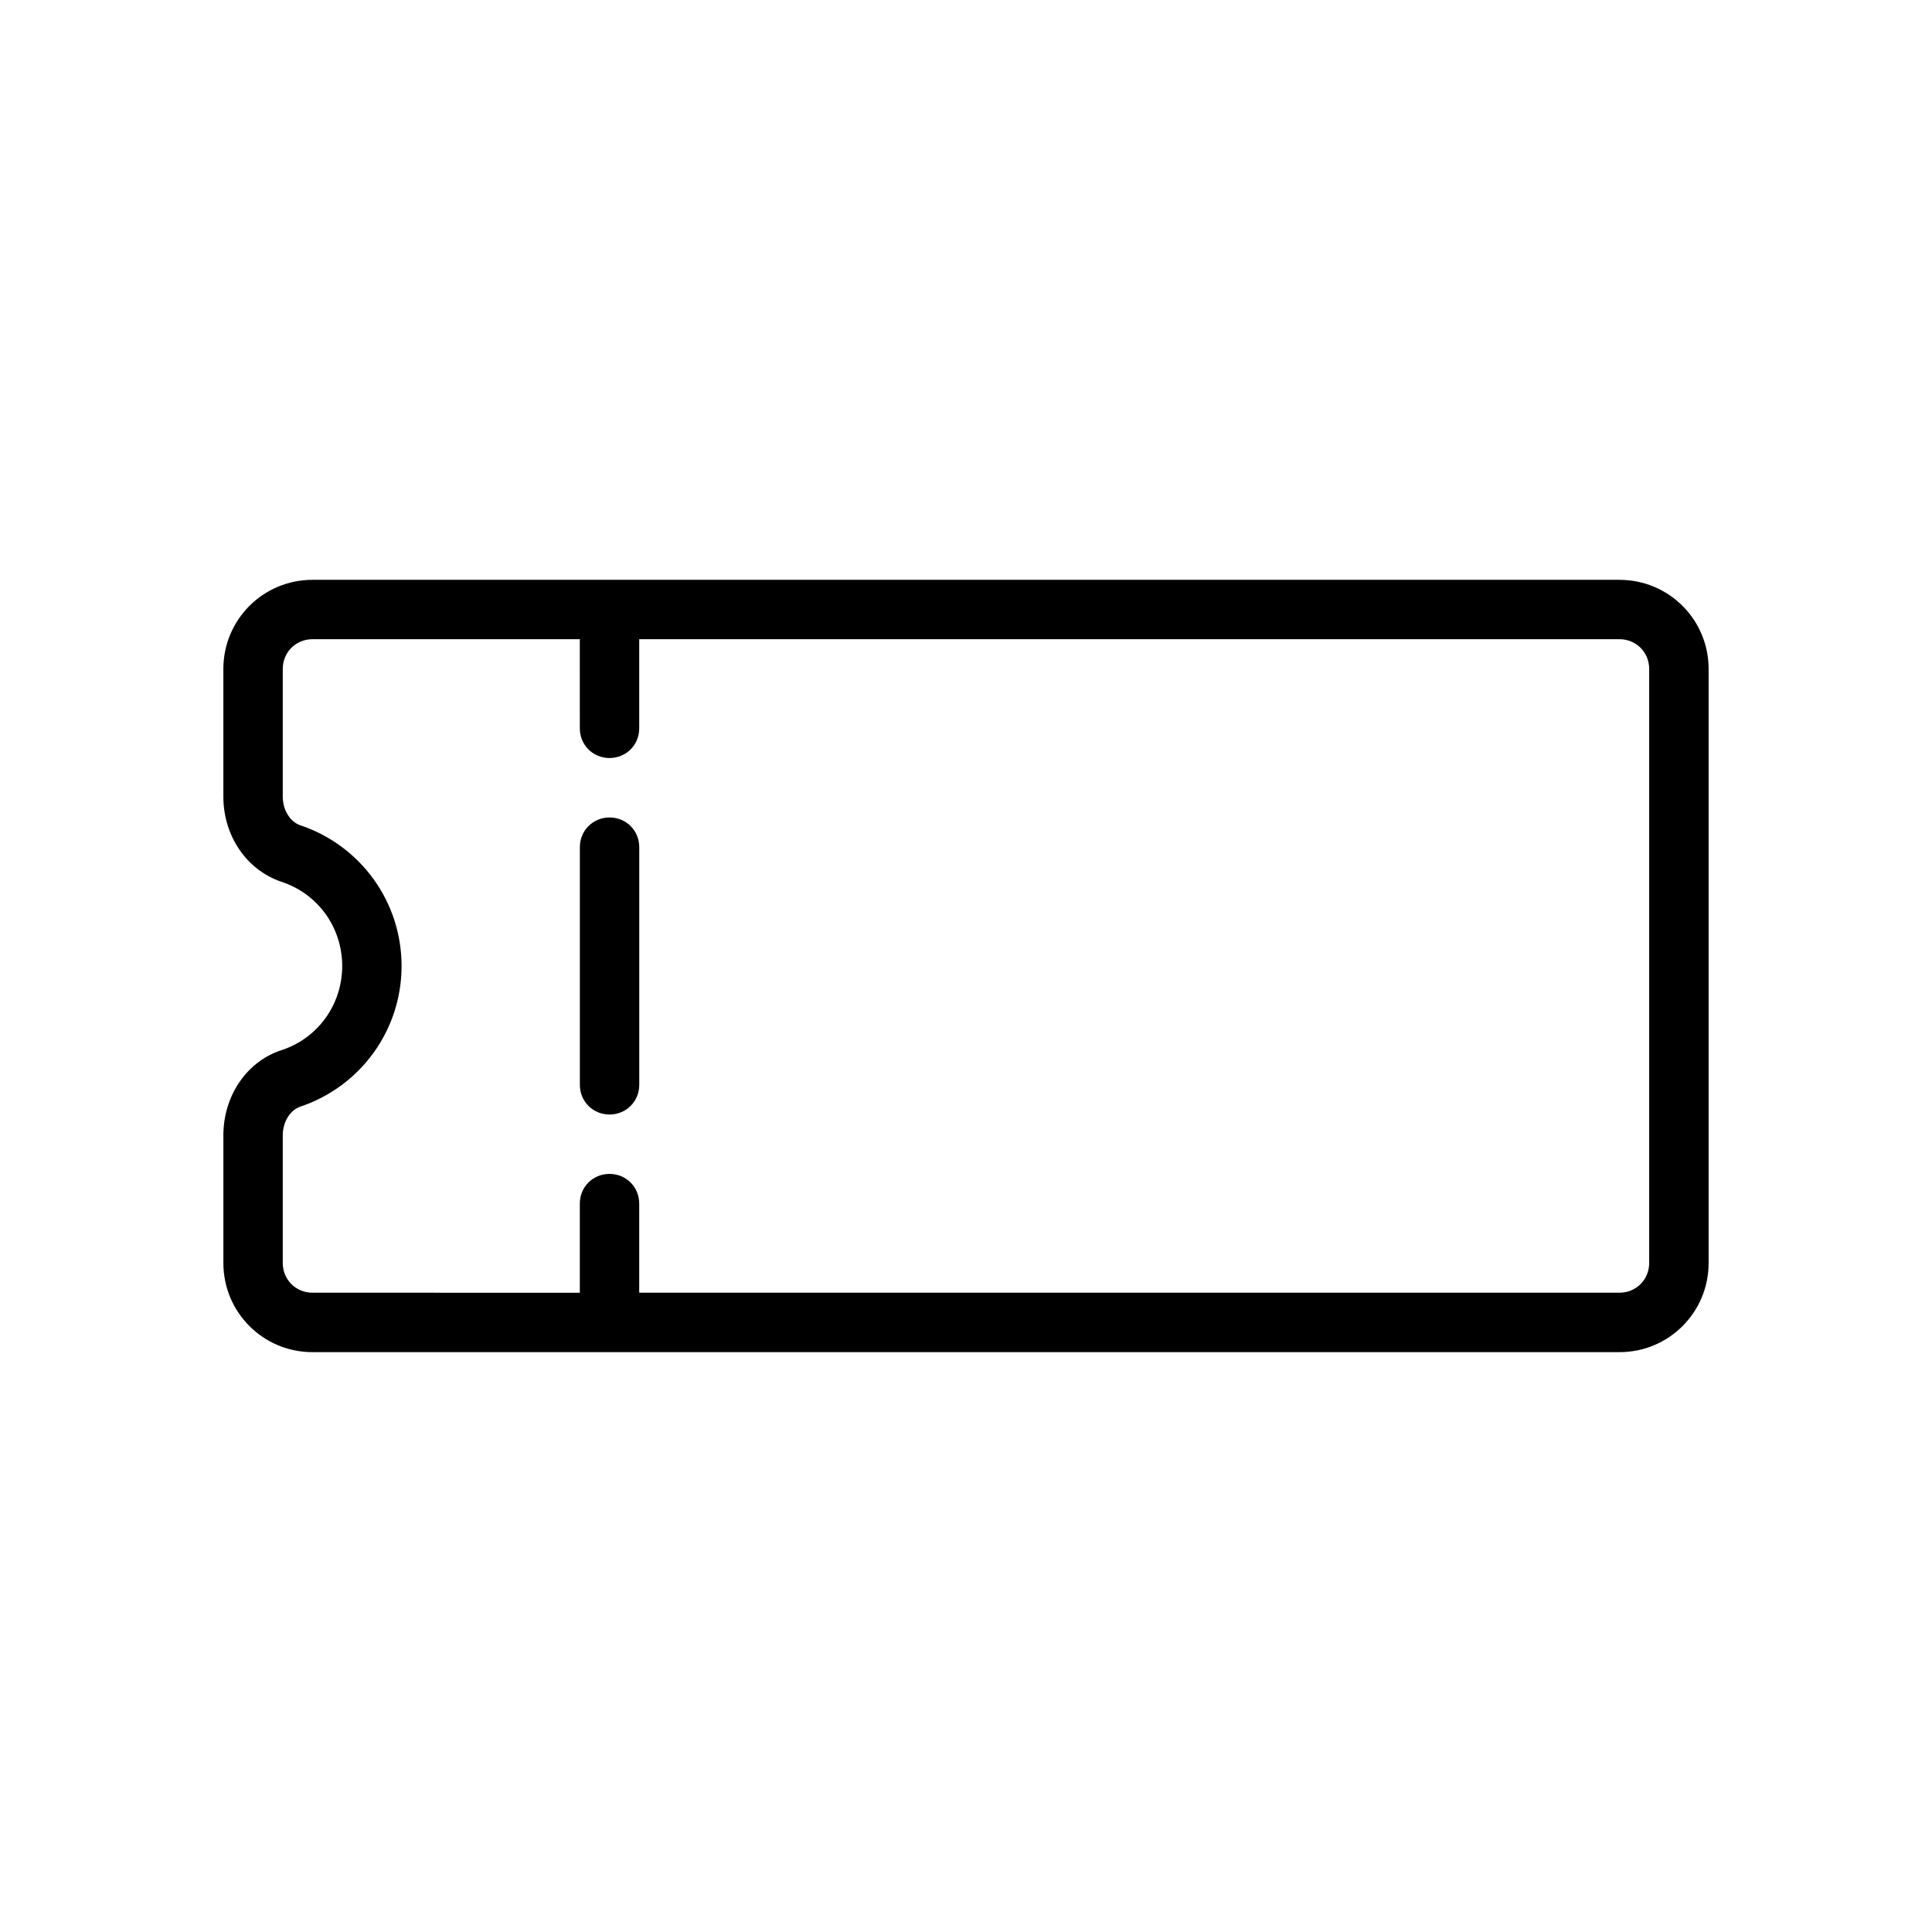 <?xml version="1.0" encoding="UTF-8"?>
<!-- Uploaded to: ICON Repo, www.iconrepo.com, Generator: ICON Repo Mixer Tools -->
<svg fill="#000000" width="800px" height="800px" version="1.1" viewBox="144 144 512 512" xmlns="http://www.w3.org/2000/svg">
 <g>
  <path d="m573.18 297.66h-346.37c-13.066 0-23.617 10.547-23.617 23.617v33.852c0 10.391 6.141 19.363 15.273 22.516 9.762 3.141 16.219 12.117 16.219 22.352s-6.453 19.207-16.215 22.355c-9.133 2.992-15.273 12.121-15.273 22.516v33.848c0 13.066 10.547 23.617 23.617 23.617h346.37c13.066 0 23.617-10.547 23.617-23.617v-157.44c0-13.066-10.551-23.613-23.617-23.613zm7.871 181.05c0 4.41-3.465 7.871-7.871 7.871h-259.78v-23.613c0-4.41-3.465-7.871-7.871-7.871-4.41-0.004-7.871 3.461-7.871 7.871v23.617l-70.852-0.004c-4.41 0-7.871-3.465-7.871-7.871v-33.852c0-3.465 1.891-6.613 4.566-7.559 16.059-5.352 26.922-20.305 26.922-37.309s-10.863-31.961-26.922-37.312c-2.676-0.945-4.566-4.094-4.566-7.559v-33.852c0-4.41 3.465-7.871 7.871-7.871h70.848l0.004 23.617c0 4.41 3.465 7.871 7.871 7.871 4.41 0 7.871-3.465 7.871-7.871v-23.617h259.78c4.41 0 7.871 3.465 7.871 7.871z"/>
  <path d="m305.54 360.64c-4.41 0-7.871 3.465-7.871 7.871v62.977c0 4.41 3.465 7.871 7.871 7.871 4.41 0 7.871-3.465 7.871-7.871v-62.977c0-4.406-3.465-7.871-7.871-7.871z"/>
 </g>
</svg>